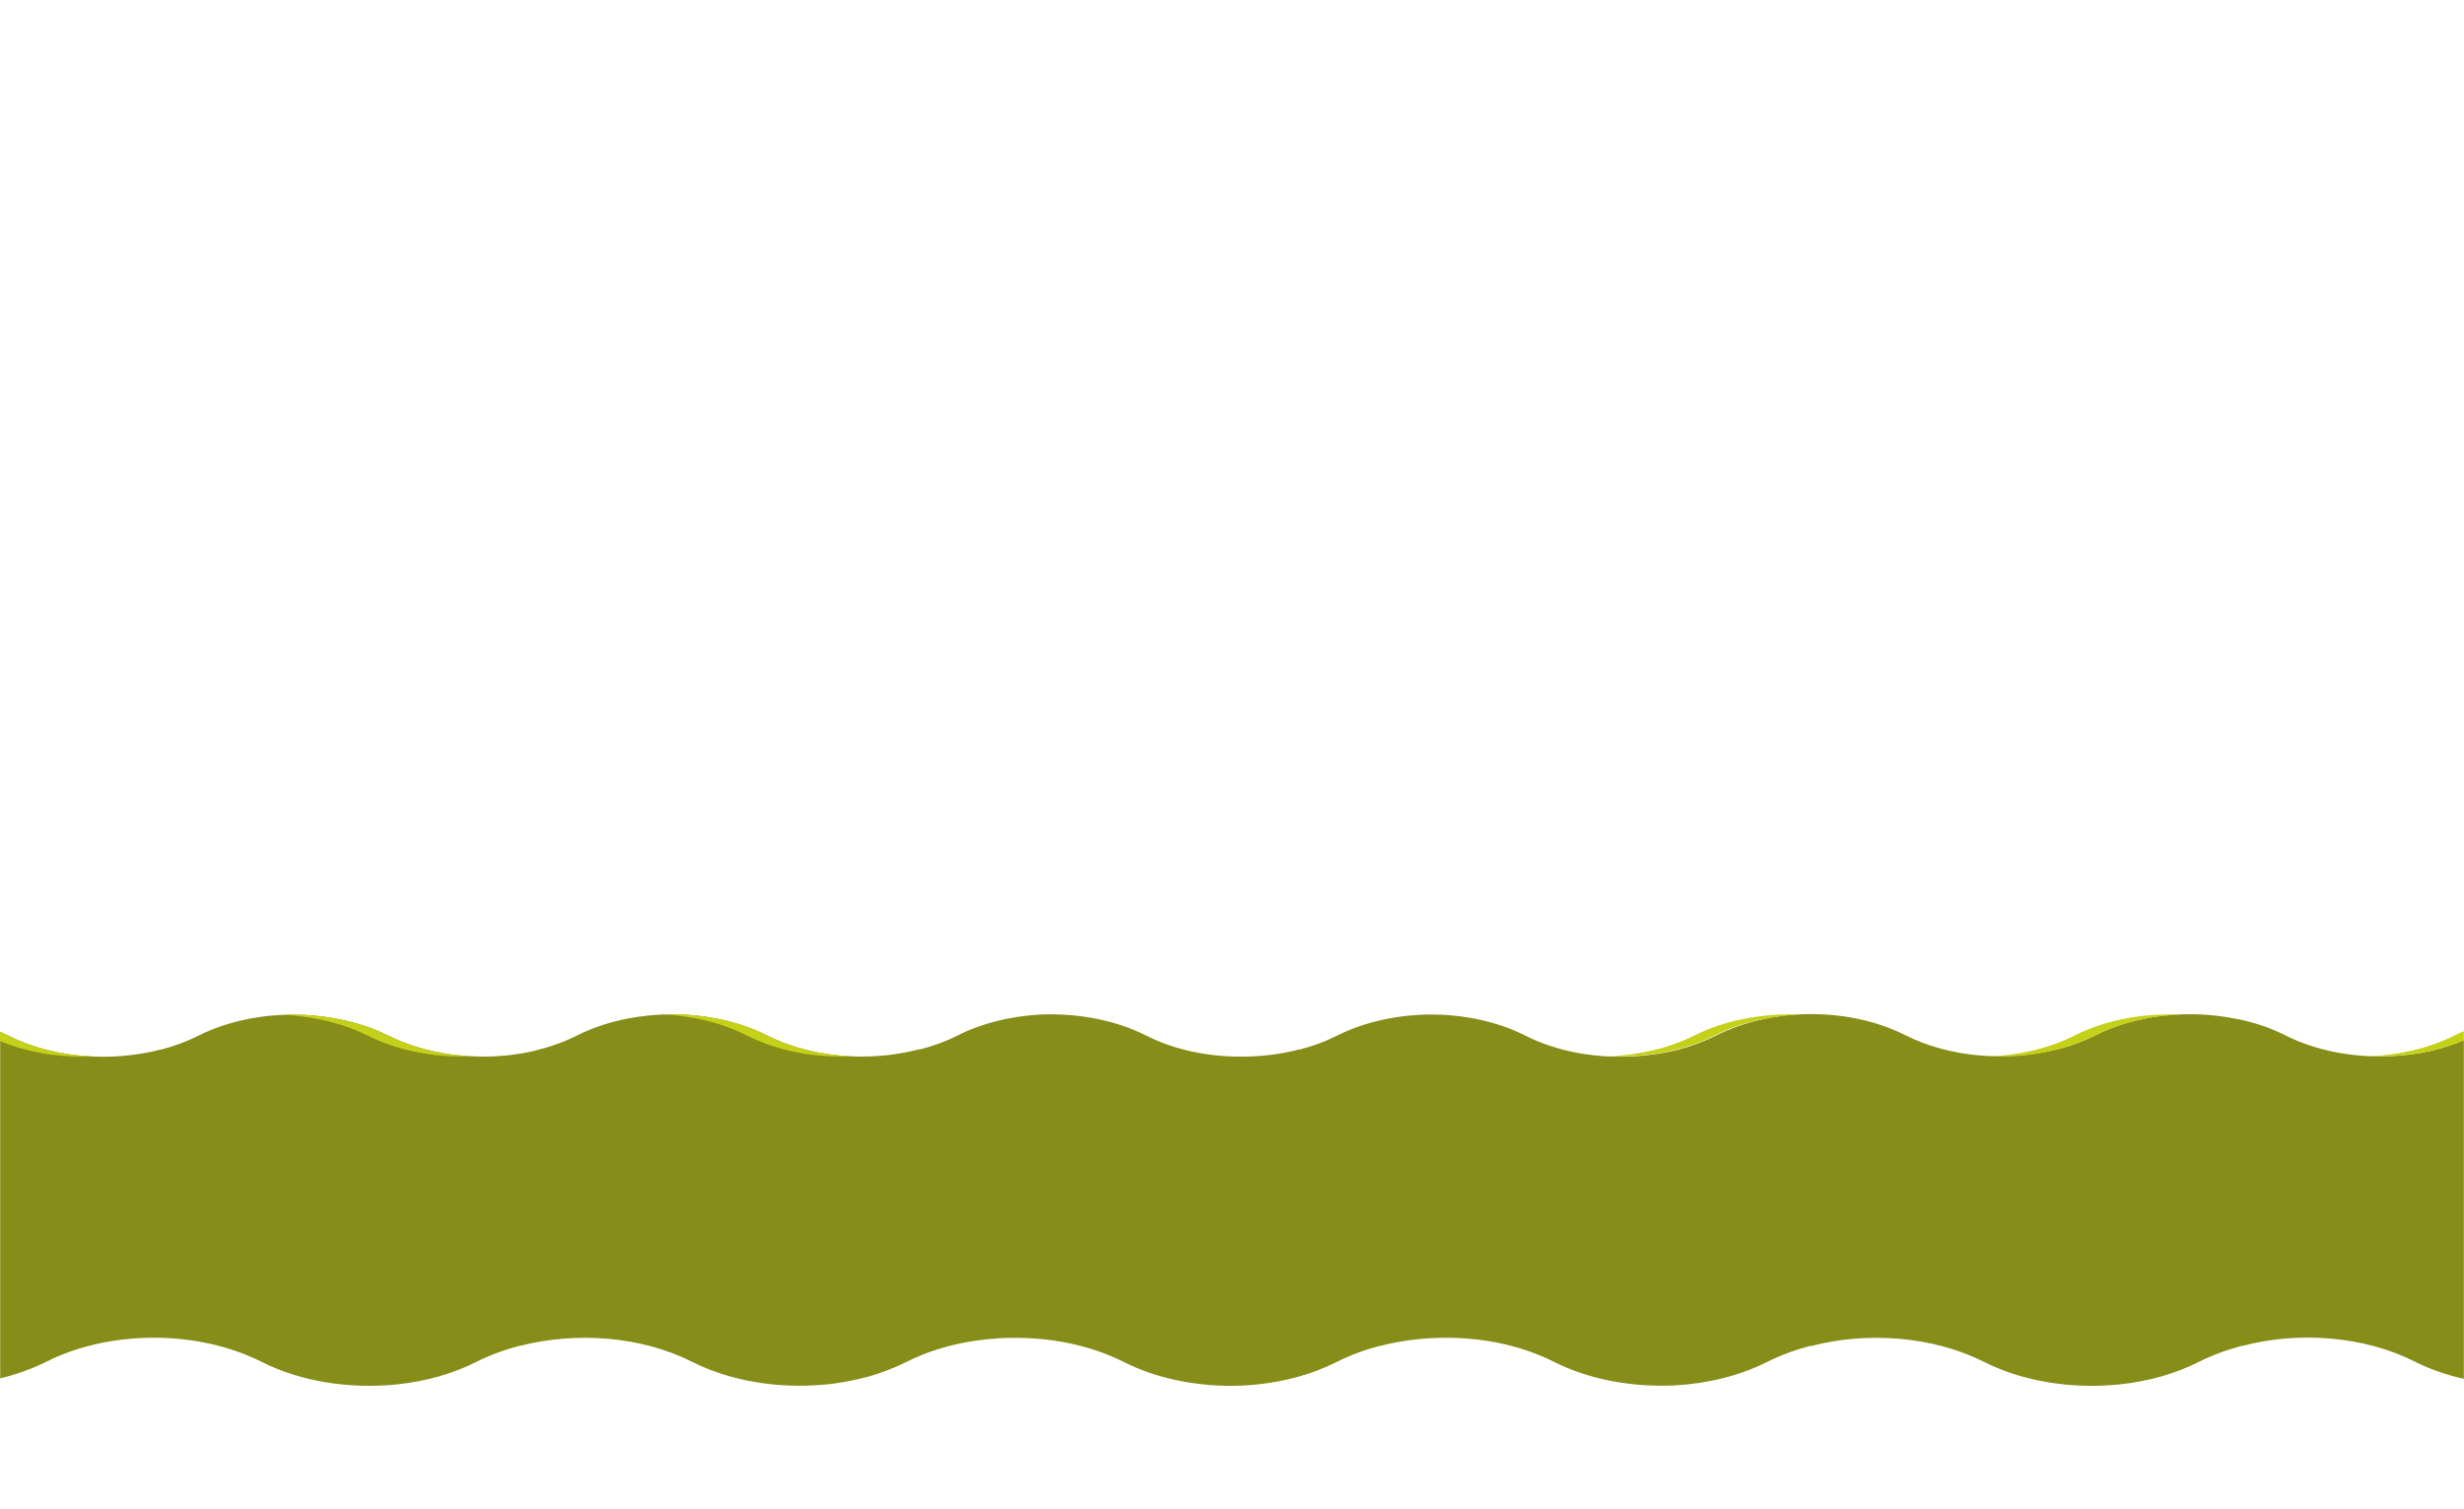 <?xml version="1.0" encoding="UTF-8"?> <!-- Generator: Adobe Illustrator 16.0.0, SVG Export Plug-In . SVG Version: 6.00 Build 0) --> <svg xmlns="http://www.w3.org/2000/svg" xmlns:xlink="http://www.w3.org/1999/xlink" version="1.1" id="Capa_7" x="0px" y="0px" width="1620.5px" height="992.5px" viewBox="0 0 1620.5 992.5" xml:space="preserve"> <path fill="#868D18" d="M1588,895.4c10,5.1,21,8.8,32.4,11.4V684.1c-9.7,4.1-20.1,7.1-30.9,8.8c-0.1,0-0.1,0-0.2,0 c-2.3,0.4-4.6,0.7-6.9,0.9c-0.9,0.1-1.8,0.2-2.7,0.3c-1.4,0.1-2.8,0.2-4.3,0.3c-1.3,0.1-2.5,0.2-3.8,0.2c-0.8,0-1.7,0-2.5,0.1 c-23.2,0.6-46.7-4-66.1-13.8c-9.6-4.9-20.2-8.4-31.3-10.7v0.1c-15.3-3.3-31.6-4.1-47.3-2.5c-0.3,0-0.6,0.1-0.9,0.1 c-16.2,1.8-31.9,6.1-45.5,13c-7.7,3.9-16.1,7-24.9,9.2c0,0-0.1,0-0.1-0.1c-32.8,8.5-70.8,5.5-99.9-9.2c-22.4-11.3-50-15.7-76.5-13.2 c-1.2,0.1-2.4,0.2-3.6,0.4c-1.1,0.1-2.3,0.3-3.4,0.5c-5.5,0.8-10.8,1.8-16.1,3.2c-0.4,0.1-0.7,0.2-1.1,0.3c-1.8,0.5-3.6,1-5.4,1.6 c-0.4,0.1-0.8,0.2-1.1,0.4c-1.9,0.6-3.7,1.2-5.5,1.9c-0.1,0-0.2,0.1-0.3,0.1c-3.9,1.5-7.8,3.1-11.4,5c-5.8,2.9-12,5.3-18.4,7.4 c-0.1,0-0.2,0-0.2,0.1c-2.1,0.6-4.2,1.2-6.3,1.8c0,0-0.1,0-0.1,0c-9.3,2.4-19,3.8-28.7,4.4c-0.7,0-1.4,0.1-2.1,0.1 c-1.2,0-2.5,0.1-3.7,0.1c-23.2,0.6-46.6-4-66-13.8c-18.4-9.3-40.4-13.9-62.4-13.9c-5,0-10,0.3-15,0.8c-0.3,0-0.6,0.1-0.9,0.1 c-16.2,1.8-31.9,6.1-45.6,13c-7.7,3.9-16.1,7-24.8,9.2c0,0-0.1,0-0.1-0.1c-12.4,3.2-25.6,4.8-38.7,4.7c-21.9,0-43.7-4.6-62-13.9 c-18.9-9.5-41.6-14.1-64.2-13.9c-1.5,0-3,0.1-4.5,0.1c-0.5,0-1.1,0-1.6,0.1c-19,1.1-37.6,5.6-53.6,13.7c-7.7,3.9-16.1,7-24.9,9.2 c-0.1,0-0.2-0.1-0.2-0.2c-0.2,0-0.4,0.1-0.5,0.2c0,0-0.1,0-0.1,0c0,0,0,0,0,0c-32.8,8.5-70.6,5.4-99.6-9.2 c-22.8-11.5-51.2-15.9-78.2-13.1c-0.3,0-0.6,0.1-0.9,0.1c-4,0.4-8.1,1-12,1.8h-0.7v0.1c-11.8,2.3-23,6-33.2,11.1 c-8.7,4.4-18.3,7.7-28.2,10.1c-0.7,0.2-1.4,0.3-2.1,0.5c-2.2,0.5-4.5,0.9-6.8,1.3c-1.2,0.2-2.3,0.3-3.5,0.5 c-1.2,0.2-2.4,0.3-3.6,0.5c-1.4,0.2-2.8,0.3-4.2,0.4c-0.9,0.1-1.9,0.2-2.8,0.2c-1.5,0.1-3.1,0.2-4.6,0.3c-0.6,0-1.2,0-1.9,0 c-5.8,0.2-11.7,0-17.5-0.5c-0.3,0-0.6-0.1-0.8-0.1c-2-0.2-3.9-0.4-5.9-0.6c-0.2,0-0.5-0.1-0.7-0.1c-14.8-2-29.1-6.2-41.7-12.5 c-5.6-2.8-11.6-5.2-17.8-7.1c-0.7-0.2-1.4-0.4-2.1-0.6c-1.8-0.5-3.7-1.1-5.5-1.5c-1.4-0.4-2.9-0.7-4.3-1c-0.5-0.1-1.1-0.3-1.6-0.4 v0.1c-15.3-3.2-31.4-4-47.1-2.4c-0.3,0-0.6,0.1-0.9,0.1c-16.2,1.8-31.9,6.1-45.6,13c-7.7,3.9-16.1,7-24.8,9.2c0,0-0.1,0-0.1-0.1 c-32.8,8.5-70.8,5.5-99.9-9.2c-1.8-0.9-3.6-1.7-5.4-2.5v227.9c10.7-2.6,20.9-6.2,30.3-10.9c41.8-21.1,99.7-21.1,141.5,0 c25.9,13.1,58.1,18,88.8,14.9c0.3,0,0.7-0.1,1-0.1c18.4-2,36.2-6.9,51.7-14.8c8.8-4.4,18.3-7.9,28.2-10.5c0,0,0.1,0.1,0.1,0.1 c37.3-9.7,80.4-6.3,113.4,10.4c25.4,12.8,56.8,17.8,86.9,15c1.4-0.1,2.8-0.3,4.1-0.4c1.3-0.1,2.6-0.3,3.8-0.5 c6.2-0.9,12.3-2.1,18.2-3.6c0.4-0.1,0.8-0.2,1.2-0.3c2.1-0.5,4.1-1.2,6.1-1.8c0.4-0.1,0.9-0.3,1.3-0.4c2.1-0.7,4.2-1.4,6.3-2.2 c0.1,0,0.2-0.1,0.3-0.1c4.5-1.7,8.8-3.6,13-5.7c6.6-3.3,13.6-6.1,20.9-8.4c0.1,0,0.2-0.1,0.3-0.1c2.4-0.7,4.7-1.4,7.1-2 c0,0,0.1,0,0.1,0h0c10.5-2.7,21.5-4.3,32.6-5c0.8,0,1.6-0.1,2.4-0.1c1.4-0.1,2.8-0.1,4.2-0.1c26.3-0.6,52.8,4.6,74.9,15.7 c20.9,10.6,45.9,15.8,70.8,15.8c5.7,0,11.4-0.3,17-0.9c0.3,0,0.7-0.1,1-0.1c18.4-2,36.2-6.9,51.7-14.8c8.8-4.4,18.3-7.9,28.2-10.5 c0,0,0.1,0.1,0.1,0.1c14.1-3.7,29-5.4,43.9-5.4c24.8,0,49.6,5.3,70.4,15.8c21.5,10.8,47.2,16,72.8,15.7c1.7,0,3.4-0.1,5.1-0.1 c0.6,0,1.2,0,1.8-0.1c21.6-1.2,42.7-6.4,60.8-15.5c8.8-4.4,18.3-7.9,28.2-10.5c0.1,0.1,0.2,0.1,0.3,0.2c0.2-0.1,0.4-0.1,0.6-0.2 c0,0,0.1,0,0.1,0c0,0,0,0,0,0c37.2-9.6,80.2-6.1,113.1,10.5c25.9,13.1,58.1,18,88.8,14.9c0.3,0,0.7-0.1,1-0.1 c18.4-2,36.2-6.9,51.7-14.8c8.8-4.4,18.3-7.9,28.2-10.5c0,0,0.1,0.1,0.1,0.1C1511.9,875.3,1555,878.7,1588,895.4z"></path> <path fill="#C4D118" d="M0,678.5v6.2c18.5,7.6,39.8,11,60.8,10.1c-19.6-0.9-38.9-5.4-55.4-13.7C3.6,680.1,1.8,679.3,0,678.5z"></path> <path fill="#C4D118" d="M435.5,667.2c19.7,0.8,39.1,5.4,55.7,13.8c20.2,10.2,44.7,14.8,68.8,13.7c-19.6-0.9-38.9-5.4-55.4-13.7 C484.3,670.7,459.7,666.2,435.5,667.2z"></path> <path fill="#C4D118" d="M303.4,694.2c-2-0.2-3.9-0.4-5.9-0.6c-0.2,0-0.5-0.1-0.7-0.1c-14.8-2-29.1-6.2-41.7-12.5 c-5.6-2.8-11.6-5.2-17.8-7.1c-0.7-0.2-1.4-0.4-2.1-0.6c-1.8-0.5-3.7-1.1-5.5-1.5c-1.4-0.4-2.9-0.7-4.3-1c-0.5-0.1-1.1-0.3-1.6-0.4 v0.1c-12.3-2.6-25.2-3.6-37.9-3.1c8.3,0.4,16.5,1.4,24.5,3.1v-0.1c0.6,0.1,1.1,0.3,1.6,0.4c1.4,0.3,2.9,0.7,4.3,1 c1.9,0.5,3.7,1,5.5,1.5c0.7,0.2,1.4,0.4,2.1,0.6c6.2,2,12.2,4.3,17.8,7.1c12.6,6.4,26.9,10.5,41.7,12.5c0.2,0,0.5,0.1,0.7,0.1 c2,0.3,3.9,0.5,5.9,0.6c0.3,0,0.6,0.1,0.8,0.1c5.8,0.5,11.7,0.6,17.5,0.5c0.6,0,1.2,0,1.9,0c0.3,0,0.5,0,0.8,0 c-2.3-0.1-4.5-0.2-6.8-0.4C303.9,694.3,303.7,694.3,303.4,694.2z"></path> <path fill="#C4D118" d="M1145.8,670.3L1145.8,670.3c-11.1,2.2-21.7,5.8-31.3,10.6c-16.6,8.4-36.2,12.9-56,13.7c0.3,0,0.5,0,0.8,0 c0.8,0,1.7,0,2.5,0.1c23.2,0.6,46.7-4,66.1-13.8c9.6-4.9,20.2-8.4,31.3-10.7v0.1c8-1.7,16.3-2.7,24.7-3.1 C1171.1,666.7,1158.1,667.7,1145.8,670.3z"></path> <path fill="#C4D118" d="M1364.4,681c-16.5,8.3-35.8,12.9-55.4,13.7c24.1,1,48.6-3.5,68.8-13.7c16.5-8.3,35.8-12.9,55.5-13.7 C1409.2,666.2,1384.6,670.8,1364.4,681z"></path> <path fill="#C4D118" d="M1620.5,678.1c-2.1,0.9-4.1,1.8-6.1,2.8c-16.7,8.4-36.3,13-56.3,13.7h0c1.2,0,2.5,0.1,3.7,0.1 c20.3,0.5,40.8-3,58.6-10.5V678.1z"></path> </svg> 